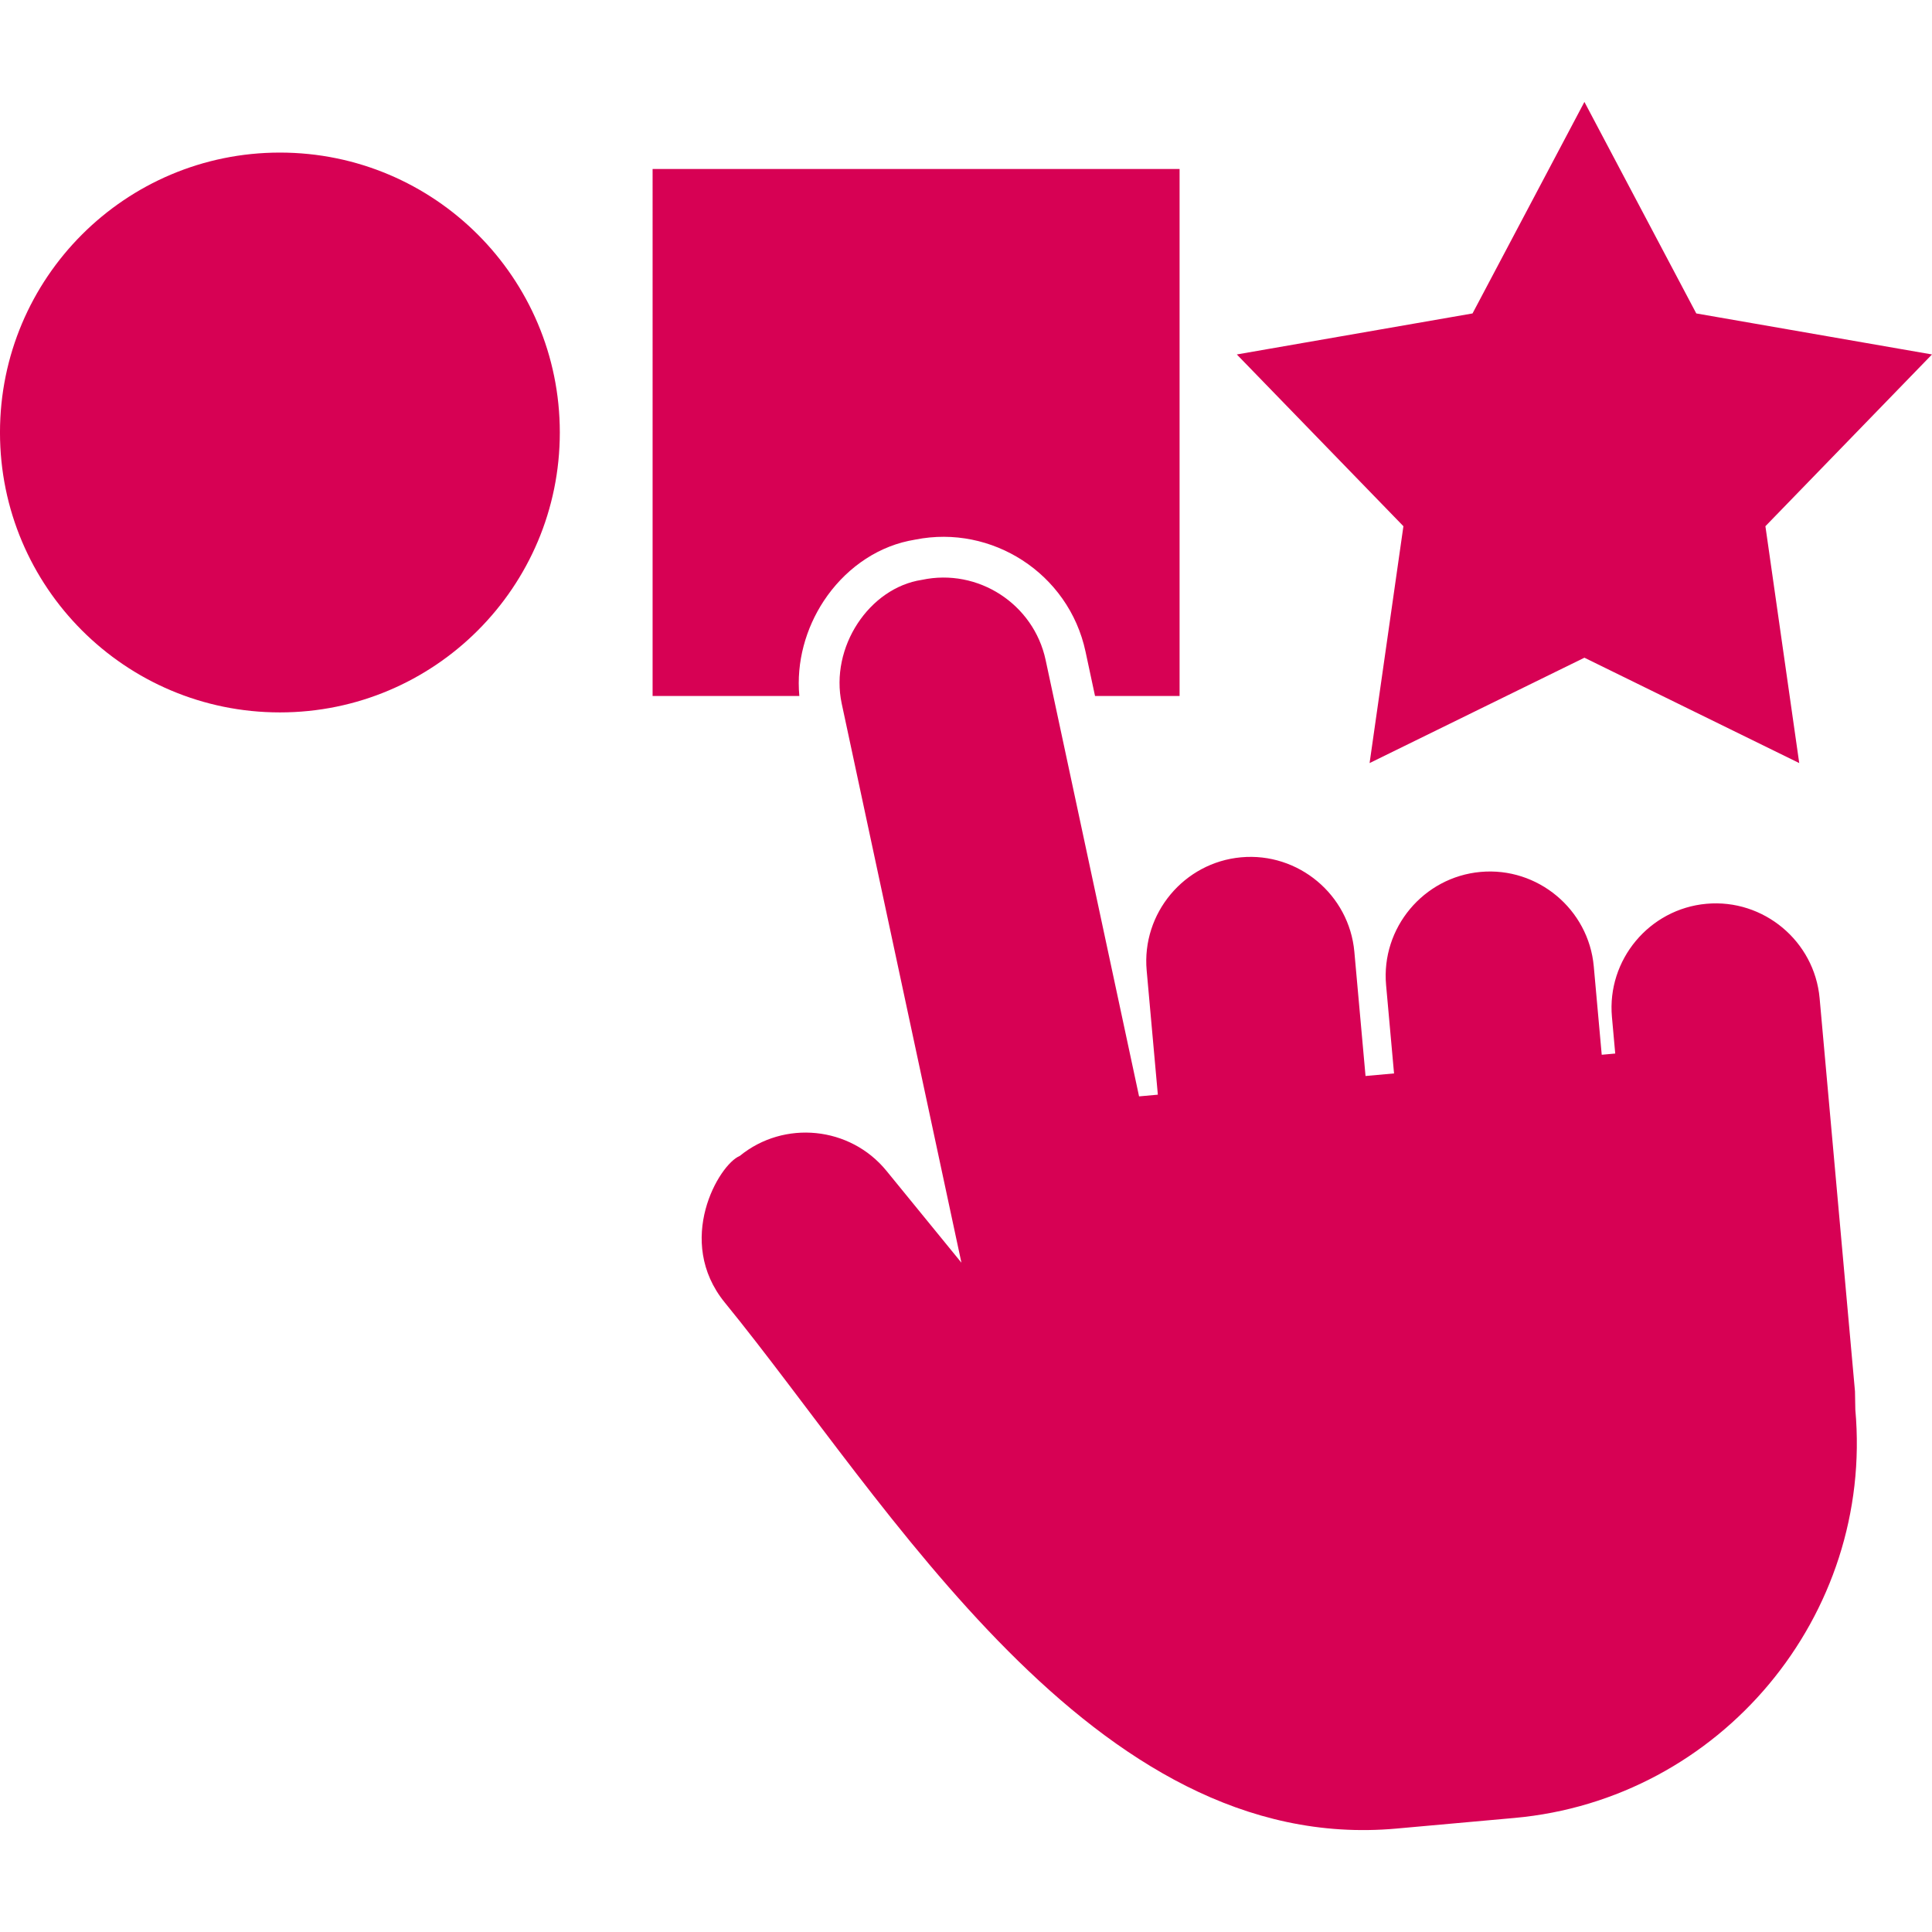 <svg xmlns="http://www.w3.org/2000/svg" width="1600" height="1600" viewBox="0 0 1200 1200"><g fill="#d70154" fill-rule="evenodd"><path d="M347.71 268.63c0 96.016-77.84 173.86-173.86 173.86-96.02 0-173.86-77.84-173.86-173.86 0-96.02 77.836-173.86 173.86-173.86 96.016 0 173.86 77.836 173.86 173.86m57.63-163.66h327.32v327.32h-52.516l-5.91-27.602c-5.192-24.25-19.812-44.16-39.18-56.691-19.062-12.34-42.691-17.586-66.438-12.863-1.188.184-2.621.46-4.277.812-21.715 4.645-40.445 18.715-52.703 37.344-11.152 16.957-17.105 37.891-15.152 59h-91.145V104.97zm578.77-41.669 69.48 131.38 146.41 25.48-103.47 106.68 21.008 147.12-133.43-65.445-133.43 65.445 21.012-147.12-103.48-106.68 146.41-25.48z"/><path d="m707.49 680.98 11.668-1.05-6.941-77.146c-3.192-35.473 23.219-67.109 58.699-70.3 35.473-3.192 67.109 23.222 70.3 58.694l6.942 77.145 17.707-1.594-4.938-54.867c-3.19-35.473 23.223-67.105 58.7-70.297 35.473-3.191 67.105 23.22 70.297 58.691l4.937 54.871 8.387-.754-2.043-22.715c-3.192-35.473 23.219-67.109 58.699-70.3 35.473-3.192 67.109 23.222 70.3 58.694l21.966 244.18.21 11.305c11.513 127.99-83.78 242.12-211.77 253.63l-73.366 6.602c-188.45 16.95-315.55-202.34-417.01-326.67-31.324-38.387-3.743-85.824 9.234-91.113 27.594-22.52 68.594-18.37 91.117 9.227l46.578 57.078-74.352-347.24c-7.508-35.066 17.125-71.938 49.766-76.883 34.828-7.457 69.426 14.938 76.883 49.766l58.035 271.05z"/></g></svg>